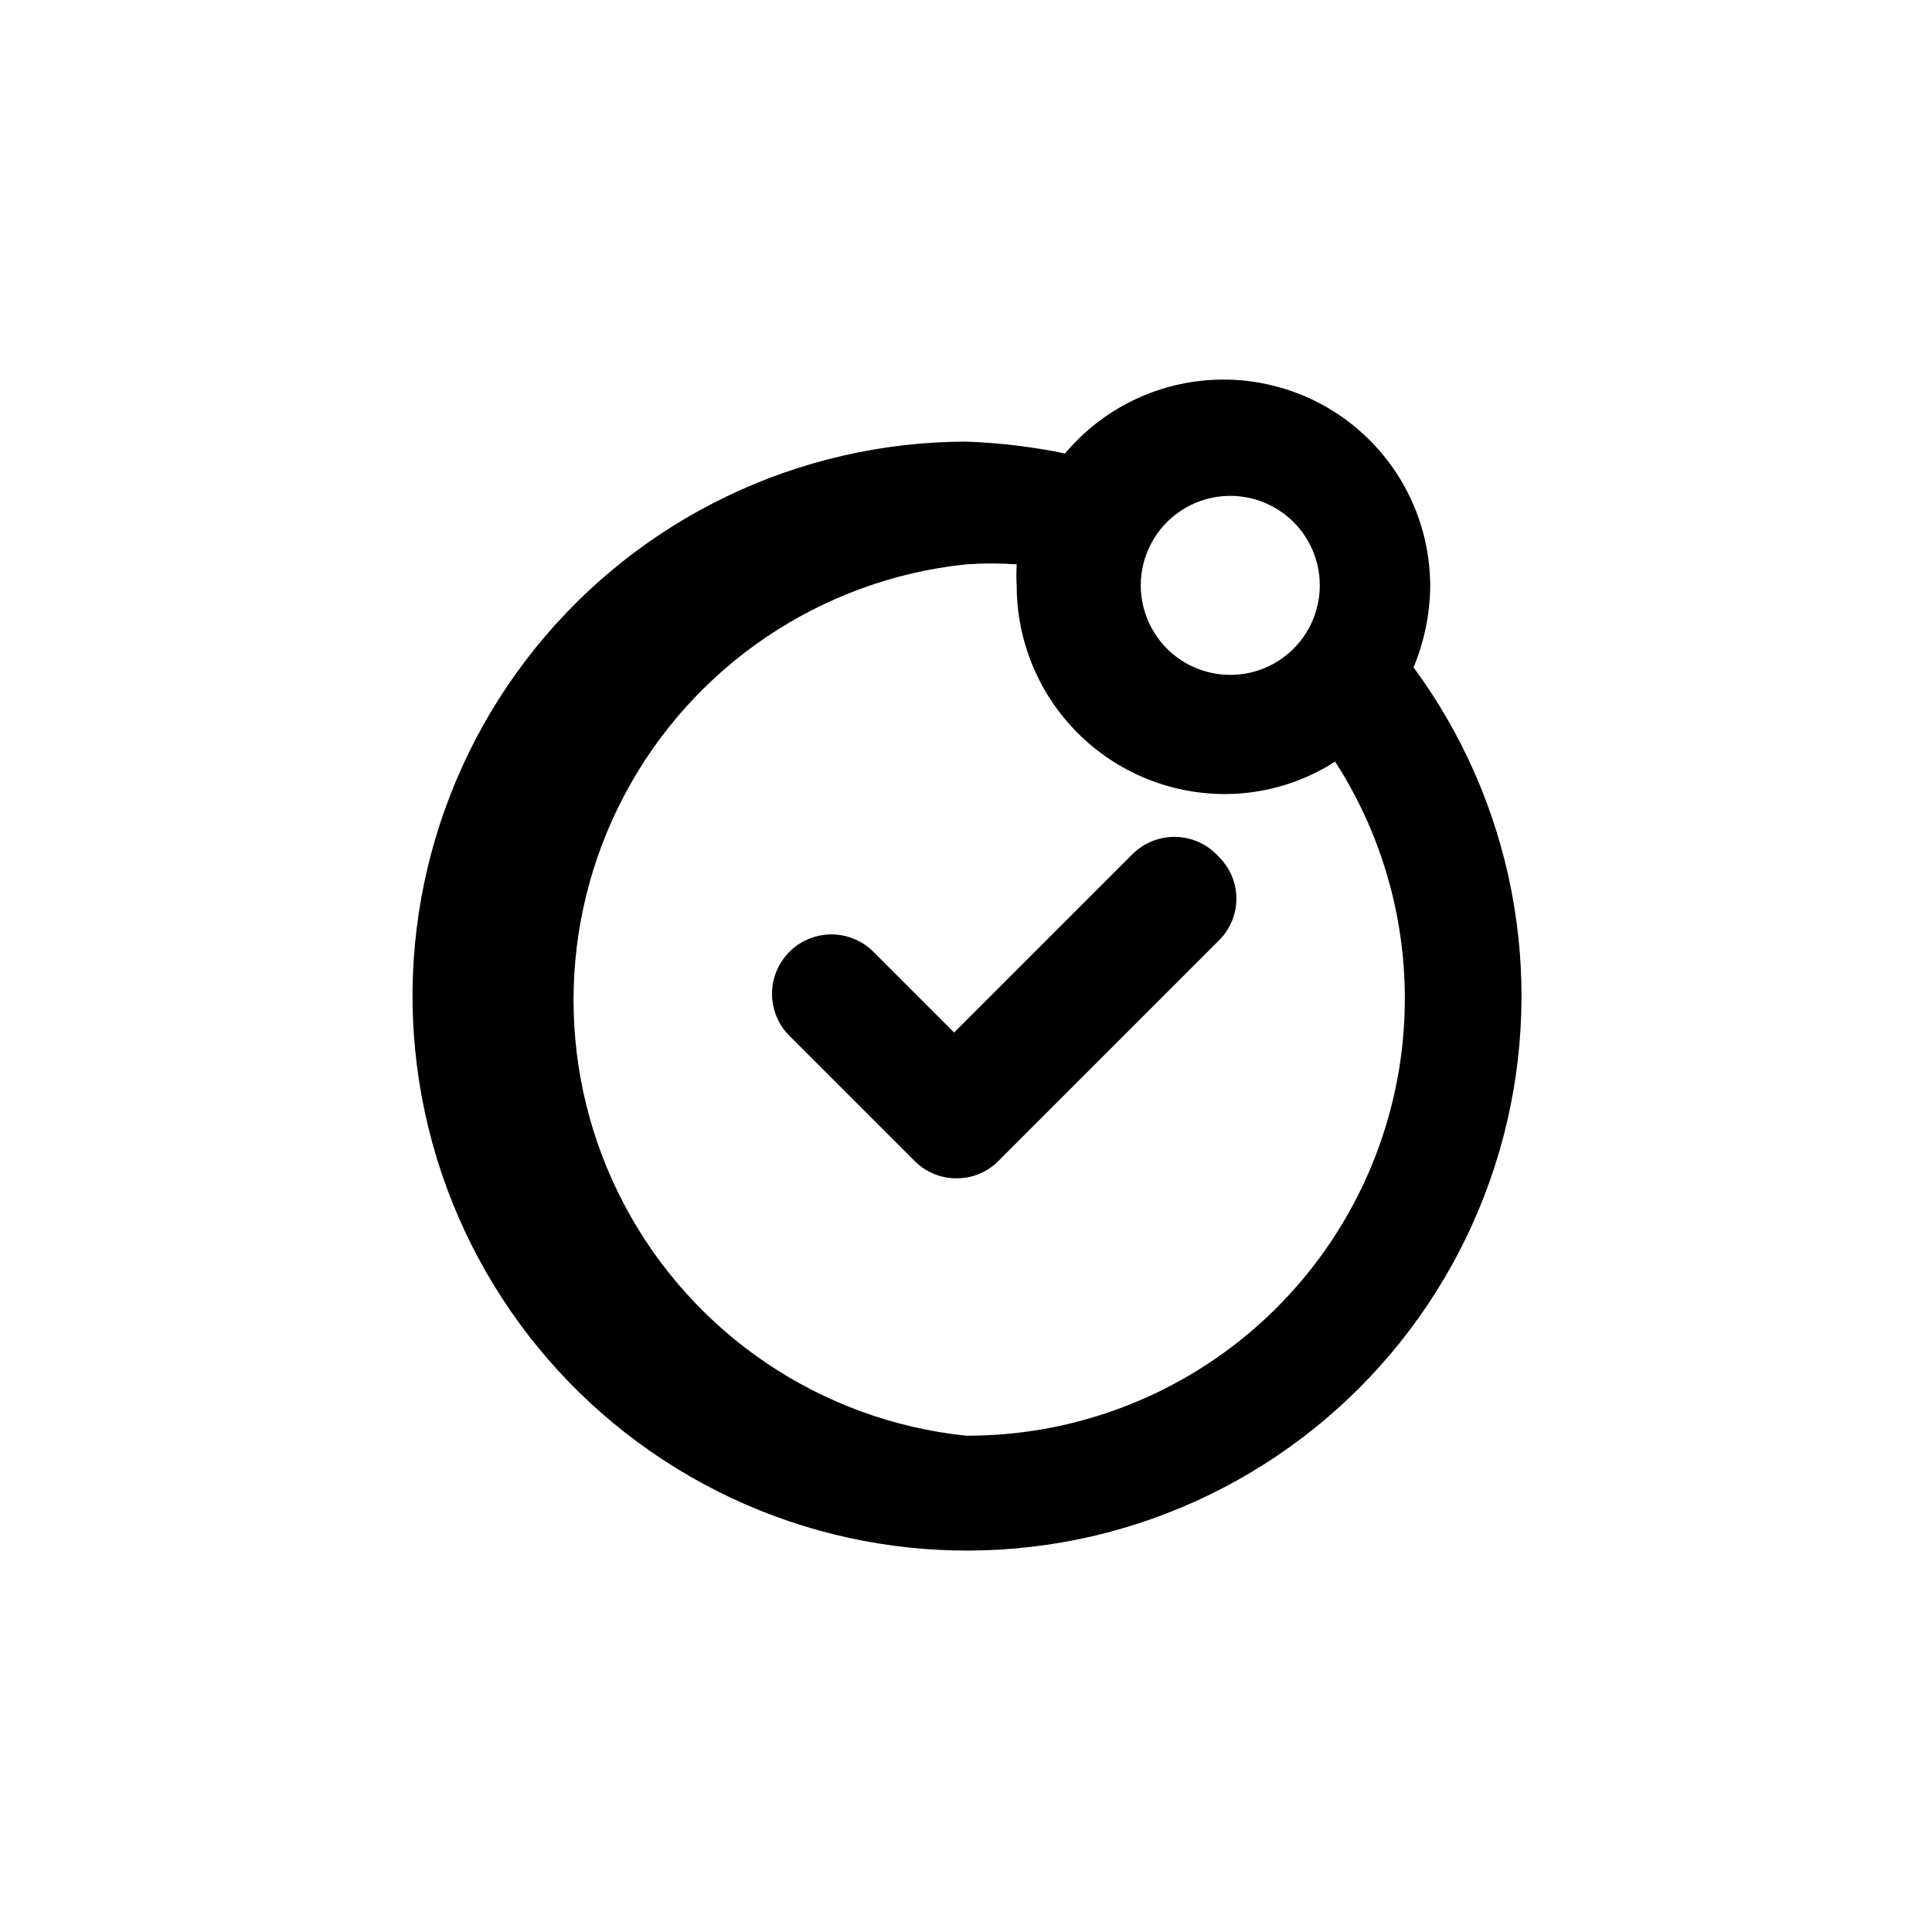 <?xml version="1.0" encoding="UTF-8"?>
<!-- Uploaded to: SVG Find, www.svgrepo.com, Generator: SVG Find Mixer Tools -->
<svg fill="#000000" width="800px" height="800px" version="1.1" viewBox="144 144 512 512" xmlns="http://www.w3.org/2000/svg">
 <g>
  <path d="m518.61 320.86c2.766-6.66 4.262-13.781 4.406-20.992 0.137-15.145-6.004-29.668-16.957-40.121-10.957-10.457-25.75-15.91-40.871-15.07-15.117 0.84-29.215 7.898-38.945 19.504-8.641-1.789-17.418-2.84-26.238-3.148-44.375 0.082-86.332 20.207-114.17 54.762-27.836 34.555-38.566 79.84-29.195 123.21 9.371 43.371 37.836 80.188 77.453 100.17 39.617 19.984 86.141 20.996 126.59 2.754 40.449-18.242 70.488-53.781 81.734-96.707 11.246-42.922 2.496-88.629-23.809-124.36zm-50.801-45.344c6.648-0.629 13.254 1.578 18.191 6.074 4.941 4.492 7.758 10.863 7.758 17.543 0 6.68-2.816 13.047-7.758 17.543-4.938 4.496-11.543 6.699-18.191 6.07-7.91-0.746-14.922-5.402-18.676-12.402-3.758-7.004-3.758-15.422 0-22.422 3.754-7.004 10.766-11.66 18.676-12.406zm-67.805 248.96c-38.398-4.016-72.285-26.855-90.414-60.938-18.129-34.086-18.129-74.949 0-109.04 18.129-34.082 52.016-56.922 90.414-60.938 4.473-0.316 8.961-0.316 13.434 0-0.113 1.957-0.113 3.918 0 5.875 0.055 14.57 5.867 28.527 16.168 38.832 10.305 10.301 24.262 16.113 38.832 16.168 10.418 0.02 20.625-2.969 29.387-8.605 15.137 23.484 21.273 51.648 17.289 79.301-3.988 27.652-17.832 52.938-38.984 71.191-21.152 18.254-48.188 28.25-76.125 28.148z"/>
  <path d="m444.08 370.4-47.23 47.23-20.992-20.992v0.004c-2.914-3.125-6.973-4.934-11.242-5.008-4.273-0.078-8.391 1.586-11.41 4.606-3.019 3.023-4.684 7.141-4.609 11.414 0.074 4.269 1.883 8.328 5.008 11.238l32.75 32.75c2.934 2.973 6.945 4.637 11.125 4.617 4.184 0.043 8.203-1.625 11.125-4.617l58.359-58.359c3-2.926 4.691-6.938 4.691-11.125 0-4.191-1.691-8.203-4.691-11.125-2.887-3.231-6.977-5.129-11.305-5.246-4.332-0.121-8.52 1.551-11.578 4.613z"/>
 </g>
</svg>